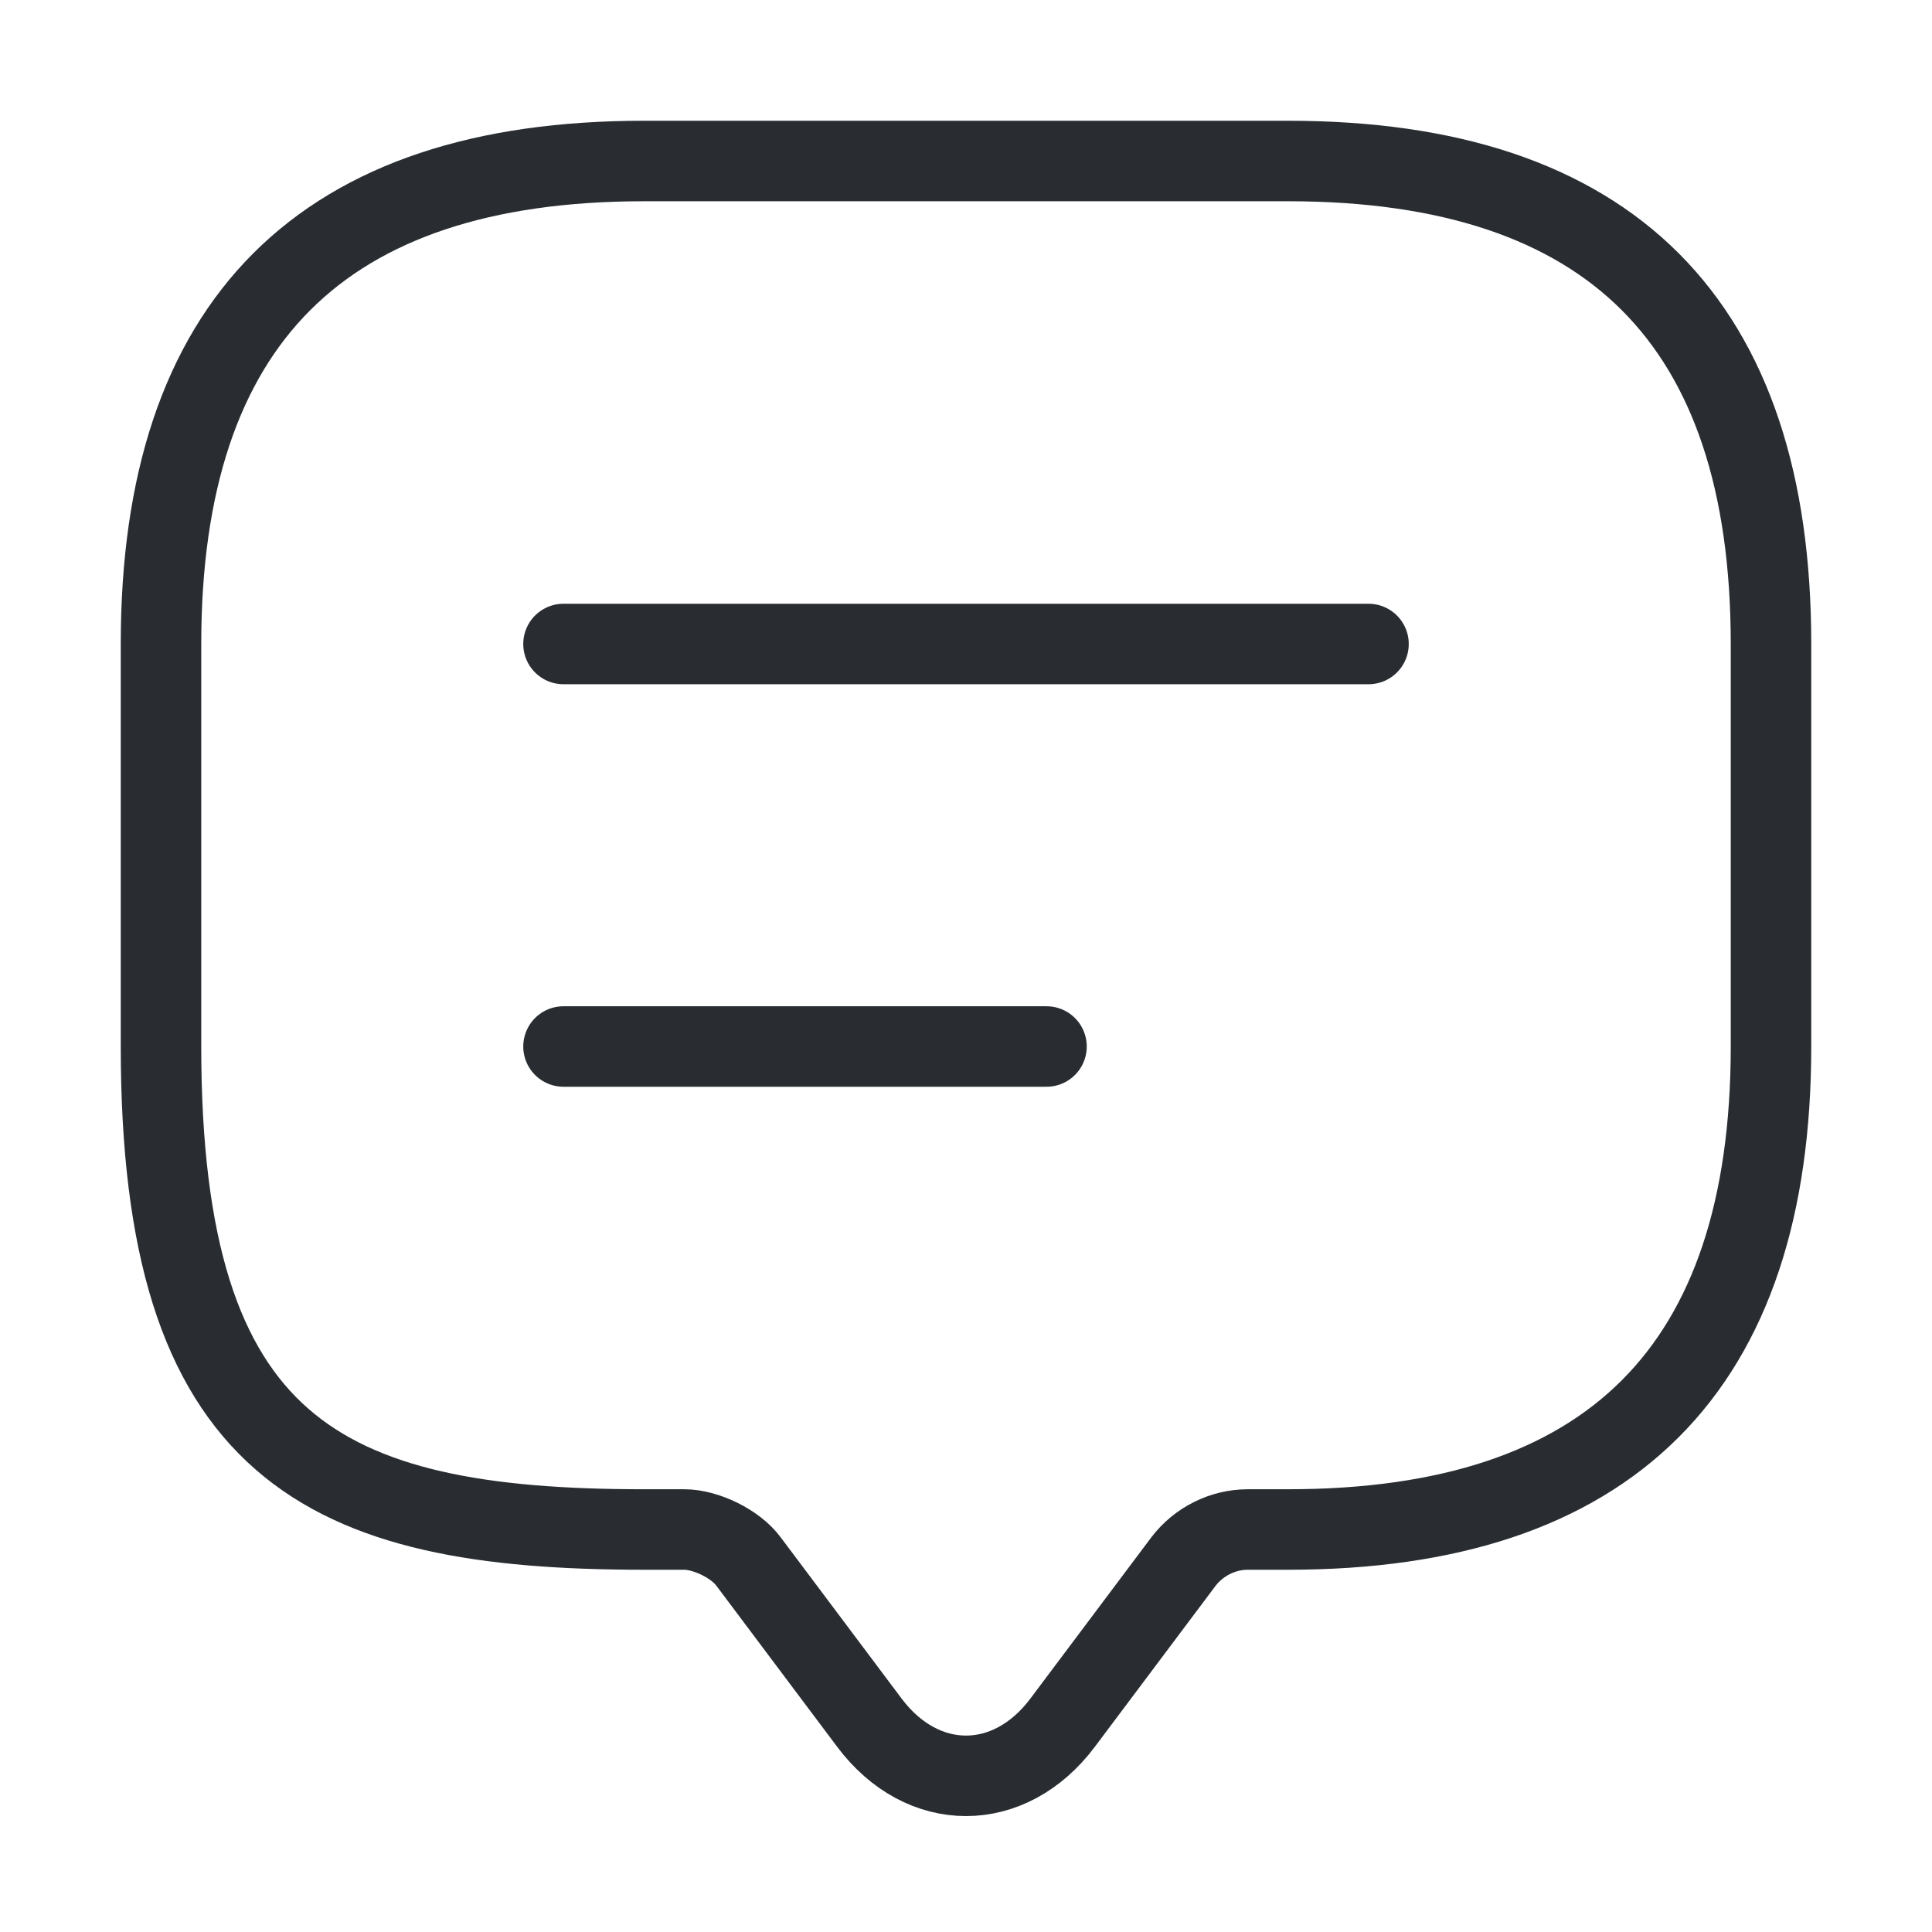 <svg width="24" height="24" viewBox="0 0 24 24" fill="none" xmlns="http://www.w3.org/2000/svg">
<path d="M8.5 19H8C4 19 2 18 2 13V8C2 4 4 2 8 2H16C20 2 22 4 22 8V13C22 17 20 19 16 19H15.5C15.19 19 14.89 19.15 14.7 19.4L13.2 21.4C12.54 22.28 11.46 22.28 10.8 21.4L9.3 19.4C9.14 19.18 8.77 19 8.5 19Z" stroke="#292D32" stroke-miterlimit="10" stroke-linecap="round" stroke-linejoin="round"/>
<path d="M7 8H17" stroke="#292D32" stroke-linecap="round" stroke-linejoin="round"/>
<path d="M7 13H13" stroke="#292D32" stroke-linecap="round" stroke-linejoin="round"/>
</svg>

